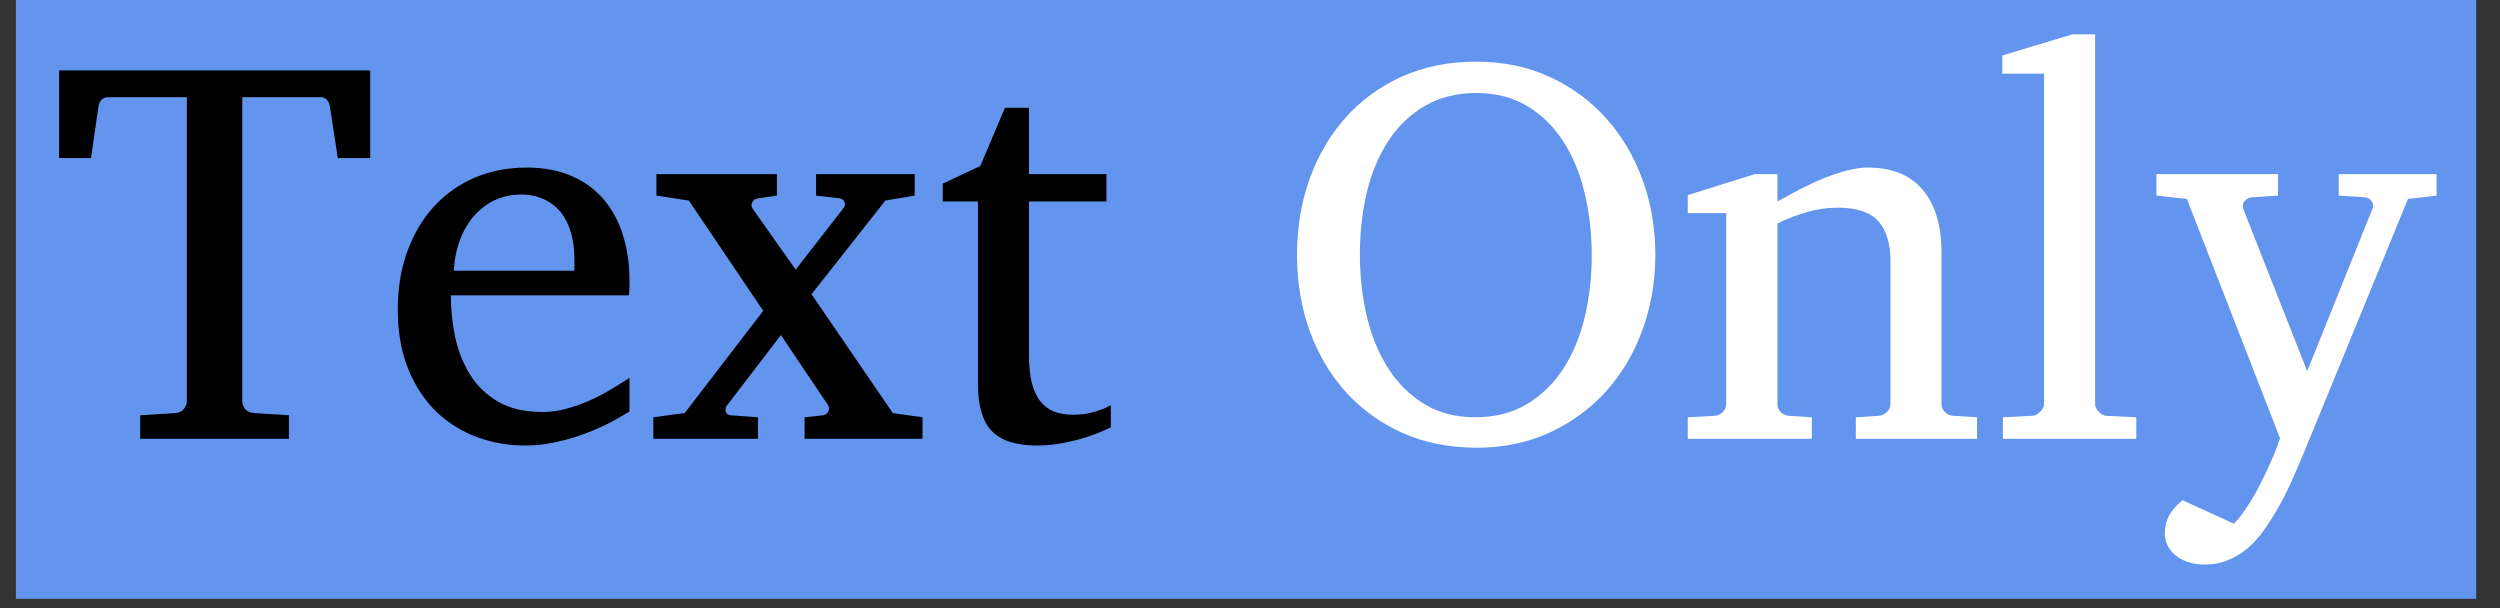 <?xml version="1.0" encoding="UTF-8"?>
<svg xmlns="http://www.w3.org/2000/svg" xmlns:xlink="http://www.w3.org/1999/xlink" width="214.31pt" height="52.16pt" viewBox="0 0 214.31 52.16" version="1.2">
<rect x="0" y="0" width="214.31" height="52.16" fill="#333333" stroke="none"/>
<defs>
<g>
<symbol overflow="visible" id="glyph0-0">
<path style="stroke:none;" d="M 3.453 -1.156 L 28.719 -1.156 L 28.719 -40.219 L 3.453 -40.219 Z M 2.297 -41.359 L 29.875 -41.359 L 29.875 0 L 2.297 0 Z M 2.297 -41.359 "/>
</symbol>
<symbol overflow="visible" id="glyph0-1">
<path style="stroke:none;" d="M 24.656 -24.062 L 23.984 -28.469 C 23.941 -28.719 23.852 -28.914 23.719 -29.062 C 23.594 -29.207 23.422 -29.281 23.203 -29.281 L 16.469 -29.281 L 16.469 -3.234 C 16.469 -3.004 16.547 -2.781 16.703 -2.562 C 16.867 -2.352 17.125 -2.234 17.469 -2.203 L 20.469 -2.016 L 20.469 0 L 7.719 0 L 7.719 -2.016 L 10.734 -2.203 C 11.066 -2.234 11.312 -2.352 11.469 -2.562 C 11.633 -2.781 11.719 -3.004 11.719 -3.234 L 11.719 -29.281 L 4.938 -29.281 C 4.727 -29.281 4.551 -29.207 4.406 -29.062 C 4.258 -28.914 4.172 -28.719 4.141 -28.469 L 3.5 -24.062 L 0.766 -24.062 L 0.766 -31.578 L 27.438 -31.578 L 27.438 -24.062 Z M 24.656 -24.062 "/>
</symbol>
<symbol overflow="visible" id="glyph0-2">
<path style="stroke:none;" d="M 21.469 -2.344 C 20.801 -1.926 20.113 -1.539 19.406 -1.188 C 18.695 -0.844 17.961 -0.539 17.203 -0.281 C 16.441 -0.02 15.672 0.188 14.891 0.344 C 14.109 0.5 13.32 0.578 12.531 0.578 C 11.102 0.578 9.727 0.336 8.406 -0.141 C 7.094 -0.629 5.93 -1.352 4.922 -2.312 C 3.922 -3.281 3.117 -4.492 2.516 -5.953 C 1.91 -7.422 1.609 -9.133 1.609 -11.094 C 1.609 -12.938 1.883 -14.602 2.438 -16.094 C 2.988 -17.594 3.754 -18.875 4.734 -19.938 C 5.711 -21 6.875 -21.816 8.219 -22.391 C 9.57 -22.961 11.051 -23.25 12.656 -23.25 C 14.113 -23.25 15.395 -23.008 16.5 -22.531 C 17.602 -22.051 18.52 -21.383 19.25 -20.531 C 19.988 -19.676 20.539 -18.656 20.906 -17.469 C 21.281 -16.281 21.469 -14.992 21.469 -13.609 L 21.469 -12.984 C 21.469 -12.734 21.453 -12.504 21.422 -12.297 L 6.156 -12.297 C 6.156 -11.098 6.281 -9.898 6.531 -8.703 C 6.789 -7.516 7.219 -6.441 7.812 -5.484 C 8.406 -4.535 9.207 -3.766 10.219 -3.172 C 11.238 -2.586 12.504 -2.297 14.016 -2.297 C 14.691 -2.297 15.359 -2.383 16.016 -2.562 C 16.672 -2.738 17.316 -2.961 17.953 -3.234 C 18.586 -3.516 19.195 -3.828 19.781 -4.172 C 20.363 -4.516 20.926 -4.863 21.469 -5.219 Z M 16.75 -15.438 C 16.75 -16.219 16.656 -16.941 16.469 -17.609 C 16.289 -18.273 16.016 -18.852 15.641 -19.344 C 15.266 -19.832 14.785 -20.219 14.203 -20.5 C 13.629 -20.789 12.953 -20.938 12.172 -20.938 C 11.391 -20.938 10.66 -20.785 9.984 -20.484 C 9.316 -20.18 8.727 -19.75 8.219 -19.188 C 7.707 -18.625 7.289 -17.938 6.969 -17.125 C 6.656 -16.32 6.469 -15.414 6.406 -14.406 L 16.75 -14.406 Z M 16.75 -15.438 "/>
</symbol>
<symbol overflow="visible" id="glyph0-3">
<path style="stroke:none;" d="M 13.422 0 L 13.422 -1.844 L 15 -2.016 C 15.219 -2.047 15.367 -2.156 15.453 -2.344 C 15.535 -2.531 15.531 -2.707 15.438 -2.875 L 11.391 -8.891 L 6.781 -2.875 C 6.656 -2.738 6.613 -2.566 6.656 -2.359 C 6.707 -2.16 6.844 -2.047 7.062 -2.016 L 9.422 -1.844 L 9.422 0 L 0.453 0 L 0.453 -1.844 L 3.141 -2.203 L 9.875 -10.969 L 3.5 -20.422 L 0.719 -20.844 L 0.719 -22.688 L 11.047 -22.688 L 11.047 -20.844 L 9.422 -20.609 C 9.203 -20.578 9.039 -20.469 8.938 -20.281 C 8.844 -20.102 8.844 -19.93 8.938 -19.766 L 12.656 -14.5 L 16.75 -19.766 C 16.875 -19.898 16.906 -20.066 16.844 -20.266 C 16.781 -20.461 16.645 -20.578 16.438 -20.609 L 14.406 -20.844 L 14.406 -22.688 L 22.859 -22.688 L 22.859 -20.844 L 20.344 -20.422 L 14.016 -12.391 L 20.984 -2.203 L 23.531 -1.844 L 23.531 0 Z M 13.422 0 "/>
</symbol>
<symbol overflow="visible" id="glyph0-4">
<path style="stroke:none;" d="M 15.672 -0.984 C 15.086 -0.691 14.453 -0.43 13.766 -0.203 C 13.18 -0.004 12.504 0.172 11.734 0.328 C 10.973 0.492 10.172 0.578 9.328 0.578 C 7.555 0.578 6.27 0.164 5.469 -0.656 C 4.676 -1.488 4.281 -2.836 4.281 -4.703 L 4.281 -20.344 L 1.266 -20.344 L 1.266 -21.875 L 4.484 -23.391 L 6.594 -28.375 L 8.656 -28.375 L 8.656 -22.688 L 15.297 -22.688 L 15.297 -20.344 L 8.656 -20.344 L 8.656 -7.188 C 8.656 -6.258 8.734 -5.469 8.891 -4.812 C 9.055 -4.164 9.297 -3.641 9.609 -3.234 C 9.93 -2.828 10.32 -2.531 10.781 -2.344 C 11.25 -2.156 11.801 -2.062 12.438 -2.062 C 12.895 -2.062 13.316 -2.098 13.703 -2.172 C 14.098 -2.254 14.441 -2.348 14.734 -2.453 C 15.066 -2.578 15.379 -2.719 15.672 -2.875 Z M 15.672 -0.984 "/>
</symbol>
<symbol overflow="visible" id="glyph0-5">
<path style="stroke:none;" d="M 27.109 -15.719 C 27.109 -17.633 26.898 -19.438 26.484 -21.125 C 26.078 -22.82 25.457 -24.301 24.625 -25.562 C 23.801 -26.82 22.77 -27.816 21.531 -28.547 C 20.301 -29.273 18.867 -29.641 17.234 -29.641 C 15.535 -29.641 14.055 -29.27 12.797 -28.531 C 11.547 -27.801 10.504 -26.801 9.672 -25.531 C 8.848 -24.27 8.234 -22.801 7.828 -21.125 C 7.43 -19.445 7.234 -17.676 7.234 -15.812 C 7.234 -13.926 7.438 -12.133 7.844 -10.438 C 8.25 -8.75 8.863 -7.27 9.688 -6 C 10.508 -4.727 11.535 -3.719 12.766 -2.969 C 13.992 -2.219 15.445 -1.844 17.125 -1.844 C 18.82 -1.844 20.297 -2.219 21.547 -2.969 C 22.797 -3.719 23.832 -4.723 24.656 -5.984 C 25.477 -7.242 26.094 -8.711 26.5 -10.391 C 26.906 -12.078 27.109 -13.852 27.109 -15.719 Z M 32.562 -15.766 C 32.562 -13.484 32.191 -11.336 31.453 -9.328 C 30.723 -7.316 29.688 -5.566 28.344 -4.078 C 27 -2.586 25.383 -1.406 23.5 -0.531 C 21.625 0.332 19.535 0.766 17.234 0.766 C 14.922 0.766 12.816 0.348 10.922 -0.484 C 9.035 -1.328 7.414 -2.488 6.062 -3.969 C 4.719 -5.457 3.676 -7.207 2.938 -9.219 C 2.207 -11.238 1.844 -13.438 1.844 -15.812 C 1.844 -18.102 2.203 -20.254 2.922 -22.266 C 3.641 -24.273 4.664 -26.023 6 -27.516 C 7.332 -29.016 8.941 -30.191 10.828 -31.047 C 12.723 -31.898 14.844 -32.328 17.188 -32.328 C 19.52 -32.328 21.629 -31.891 23.516 -31.016 C 25.41 -30.148 27.023 -28.961 28.359 -27.453 C 29.703 -25.953 30.738 -24.195 31.469 -22.188 C 32.195 -20.188 32.562 -18.047 32.562 -15.766 Z M 32.562 -15.766 "/>
</symbol>
<symbol overflow="visible" id="glyph0-6">
<path style="stroke:none;" d="M 15.344 0 L 15.344 -1.844 L 17.328 -1.969 C 17.598 -2 17.828 -2.109 18.016 -2.297 C 18.211 -2.484 18.312 -2.723 18.312 -3.016 L 18.312 -15.266 C 18.312 -16.742 17.969 -17.867 17.281 -18.641 C 16.594 -19.422 15.426 -19.812 13.781 -19.812 C 12.883 -19.812 12 -19.68 11.125 -19.422 C 10.25 -19.172 9.414 -18.848 8.625 -18.453 L 8.625 -3.016 C 8.625 -2.723 8.711 -2.484 8.891 -2.297 C 9.078 -2.109 9.316 -2 9.609 -1.969 L 11.578 -1.844 L 11.578 0 L 0.938 0 L 0.938 -1.844 L 3.234 -1.969 C 3.523 -2 3.766 -2.109 3.953 -2.297 C 4.141 -2.484 4.234 -2.723 4.234 -3.016 L 4.234 -19.344 L 0.938 -19.344 L 0.938 -20.891 L 6.688 -22.688 L 8.625 -22.688 L 8.625 -20.344 C 9.281 -20.707 9.945 -21.066 10.625 -21.422 C 11.312 -21.773 11.988 -22.086 12.656 -22.359 C 13.332 -22.629 13.984 -22.844 14.609 -23 C 15.242 -23.164 15.836 -23.25 16.391 -23.25 C 18.441 -23.25 20.004 -22.613 21.078 -21.344 C 22.148 -20.07 22.688 -18.289 22.688 -16 L 22.688 -3.016 C 22.688 -2.723 22.781 -2.484 22.969 -2.297 C 23.156 -2.109 23.391 -2 23.672 -1.969 L 25.734 -1.844 L 25.734 0 Z M 15.344 0 "/>
</symbol>
<symbol overflow="visible" id="glyph0-7">
<path style="stroke:none;" d="M 1.266 0 L 1.266 -1.844 L 3.766 -1.969 C 3.984 -1.969 4.207 -2.078 4.438 -2.297 C 4.676 -2.523 4.797 -2.75 4.797 -2.969 L 4.797 -31.297 L 1.219 -31.297 L 1.219 -32.859 L 7.234 -34.672 L 9.172 -34.672 L 9.172 -2.969 C 9.172 -2.75 9.281 -2.523 9.5 -2.297 C 9.719 -2.078 9.938 -1.969 10.156 -1.969 L 12.703 -1.844 L 12.703 0 Z M 1.266 0 "/>
</symbol>
<symbol overflow="visible" id="glyph0-8">
<path style="stroke:none;" d="M 22.016 -20.562 L 12.984 1.453 C 12.828 1.828 12.609 2.336 12.328 2.984 C 12.055 3.629 11.734 4.316 11.359 5.047 C 10.984 5.773 10.566 6.488 10.109 7.188 C 9.66 7.895 9.191 8.492 8.703 8.984 C 8.141 9.547 7.516 9.984 6.828 10.297 C 6.148 10.617 5.414 10.781 4.625 10.781 C 4.07 10.781 3.578 10.707 3.141 10.562 C 2.711 10.414 2.352 10.219 2.062 9.969 C 1.77 9.727 1.547 9.441 1.391 9.109 C 1.242 8.785 1.172 8.445 1.172 8.094 C 1.172 7.551 1.289 7.051 1.531 6.594 C 1.77 6.145 2.156 5.703 2.688 5.266 L 7.094 7.281 C 7.477 6.895 7.867 6.391 8.266 5.766 C 8.672 5.148 9.047 4.5 9.391 3.812 C 9.742 3.125 10.066 2.438 10.359 1.75 C 10.648 1.07 10.879 0.473 11.047 -0.047 L 3.062 -20.562 L 0.453 -20.844 L 0.453 -22.688 L 10.875 -22.688 L 10.875 -20.844 L 8.625 -20.703 C 8.363 -20.672 8.156 -20.555 8 -20.359 C 7.844 -20.16 7.812 -19.93 7.906 -19.672 L 13.375 -5.797 L 18.953 -19.672 C 19.066 -19.91 19.051 -20.133 18.906 -20.344 C 18.77 -20.551 18.57 -20.672 18.312 -20.703 L 16.078 -20.844 L 16.078 -22.688 L 24.469 -22.688 L 24.469 -20.844 Z M 22.016 -20.562 "/>
</symbol>
</g>
<clipPath id="clip1">
  <path d="M 1.359 0 L 212.273 0 L 212.273 51.332 L 1.359 51.332 Z M 1.359 0 "/>
</clipPath>
</defs>
<g id="surface1">
<g clip-path="url(#clip1)" clip-rule="nonzero">
<path style=" stroke:none;fill-rule:nonzero;fill:rgb(39.2%,58.499%,92.999%);fill-opacity:1;" d="M 1.359 51.332 L 212.27 51.332 L 212.27 -0.004 L 1.359 -0.004 Z M 1.359 51.332 "/>
</g>
<g style="fill:rgb(0%,0%,0%);fill-opacity:1;">
  <use xlink:href="#glyph0-1" x="4.3" y="37.614"/>
  <use xlink:href="#glyph0-2" x="32.491" y="37.614"/>
  <use xlink:href="#glyph0-3" x="55.552" y="37.614"/>
  <use xlink:href="#glyph0-4" x="79.554" y="37.614"/>
</g>
<g style="fill:rgb(100%,100%,100%);fill-opacity:1;">
  <use xlink:href="#glyph0-5" x="109.341" y="37.614"/>
  <use xlink:href="#glyph0-6" x="143.744" y="37.614"/>
  <use xlink:href="#glyph0-7" x="170.428" y="37.614"/>
  <use xlink:href="#glyph0-8" x="184.406" y="37.614"/>
</g>
</g>
</svg>

